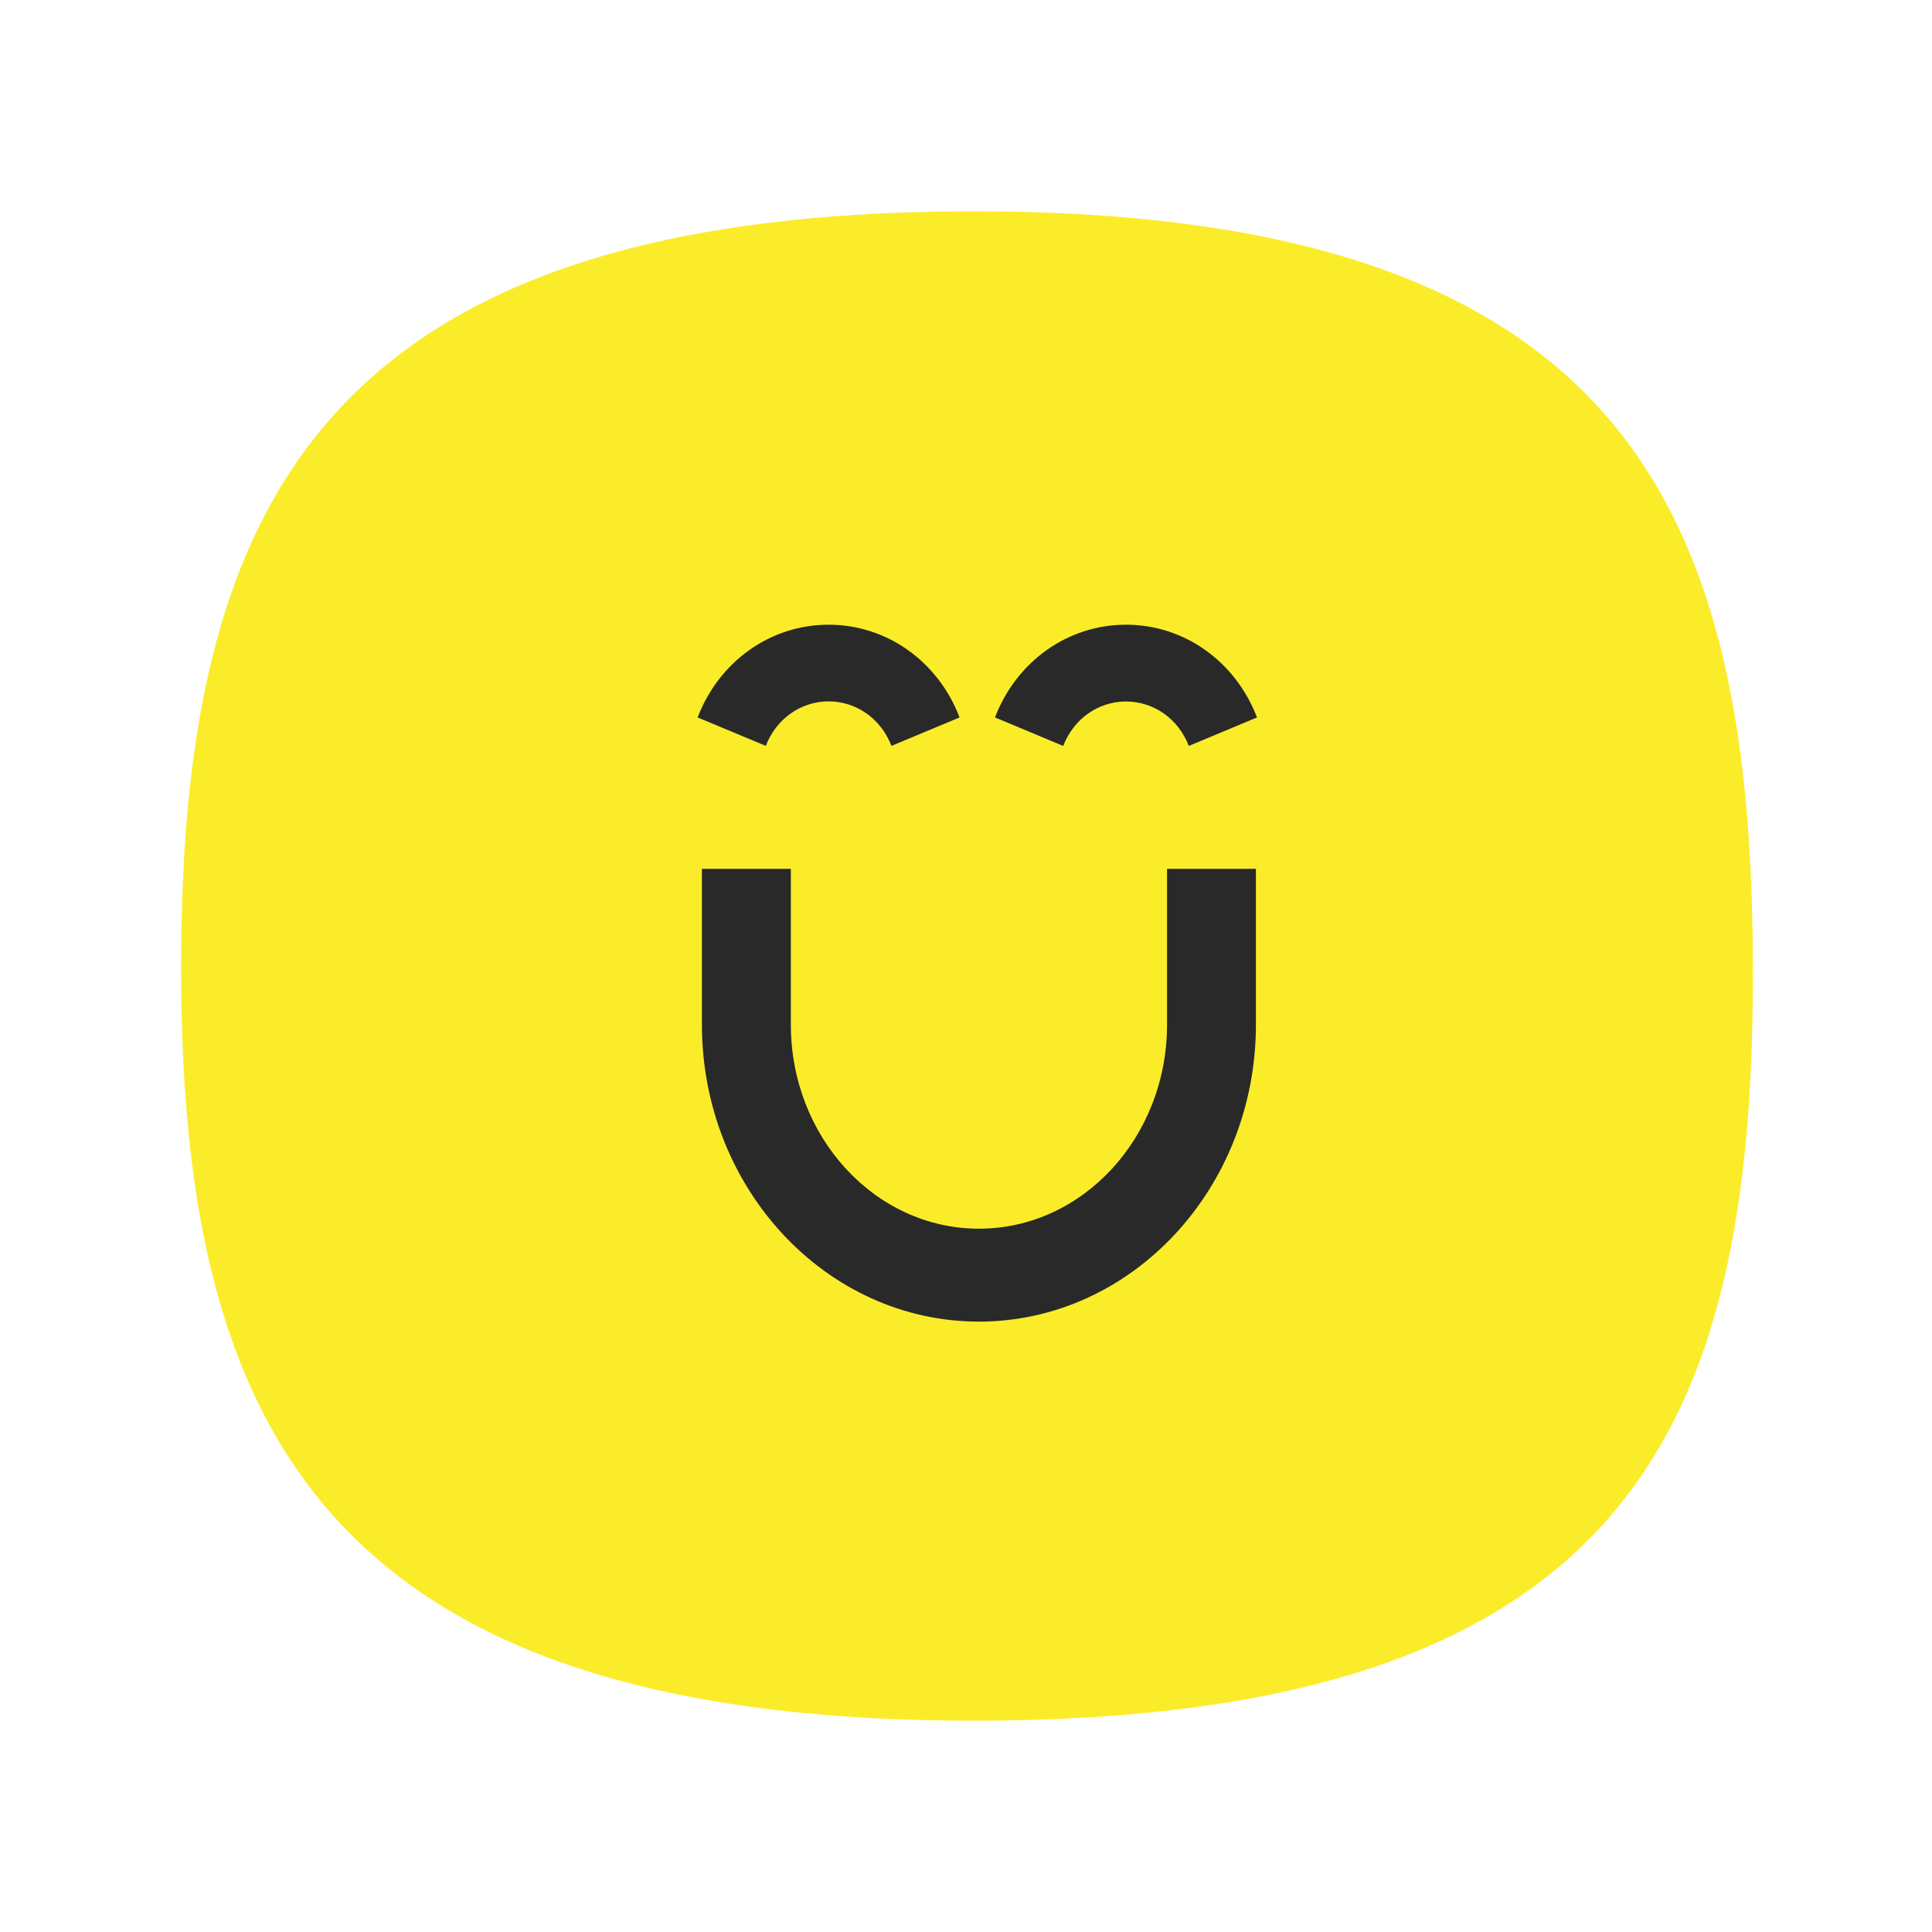 <svg width="32" height="32" viewBox="0 0 32 32" fill="none" xmlns="http://www.w3.org/2000/svg">
<path d="M16.124 28.5C5.24 28.5 3 23.485 3 16.033C3 8.581 5.136 3.5 16.124 3.5C27.112 3.5 29.034 8.628 29.034 16.126C29.034 23.624 27.009 28.5 16.124 28.5Z" fill="#FBEC2A"/>
<path d="M20.802 16.972V14.391H19.33V16.972C19.33 18.835 17.933 20.351 16.214 20.351C14.496 20.351 13.099 18.835 13.099 16.972V14.391H11.626V16.972C11.626 19.683 13.685 21.89 16.214 21.89C18.743 21.89 20.802 19.684 20.802 16.972ZM15.894 11.883C15.536 10.95 14.685 10.347 13.724 10.347C12.764 10.347 11.913 10.95 11.555 11.883L12.684 12.354C12.856 11.906 13.264 11.617 13.724 11.617C14.185 11.617 14.593 11.906 14.765 12.354L15.894 11.883ZM20.82 11.883C20.462 10.95 19.611 10.347 18.65 10.347C17.69 10.347 16.838 10.95 16.48 11.883L17.61 12.355C17.782 11.908 18.189 11.619 18.65 11.619C19.111 11.619 19.519 11.908 19.69 12.355L20.82 11.883Z" fill="#292929"/>
</svg>
